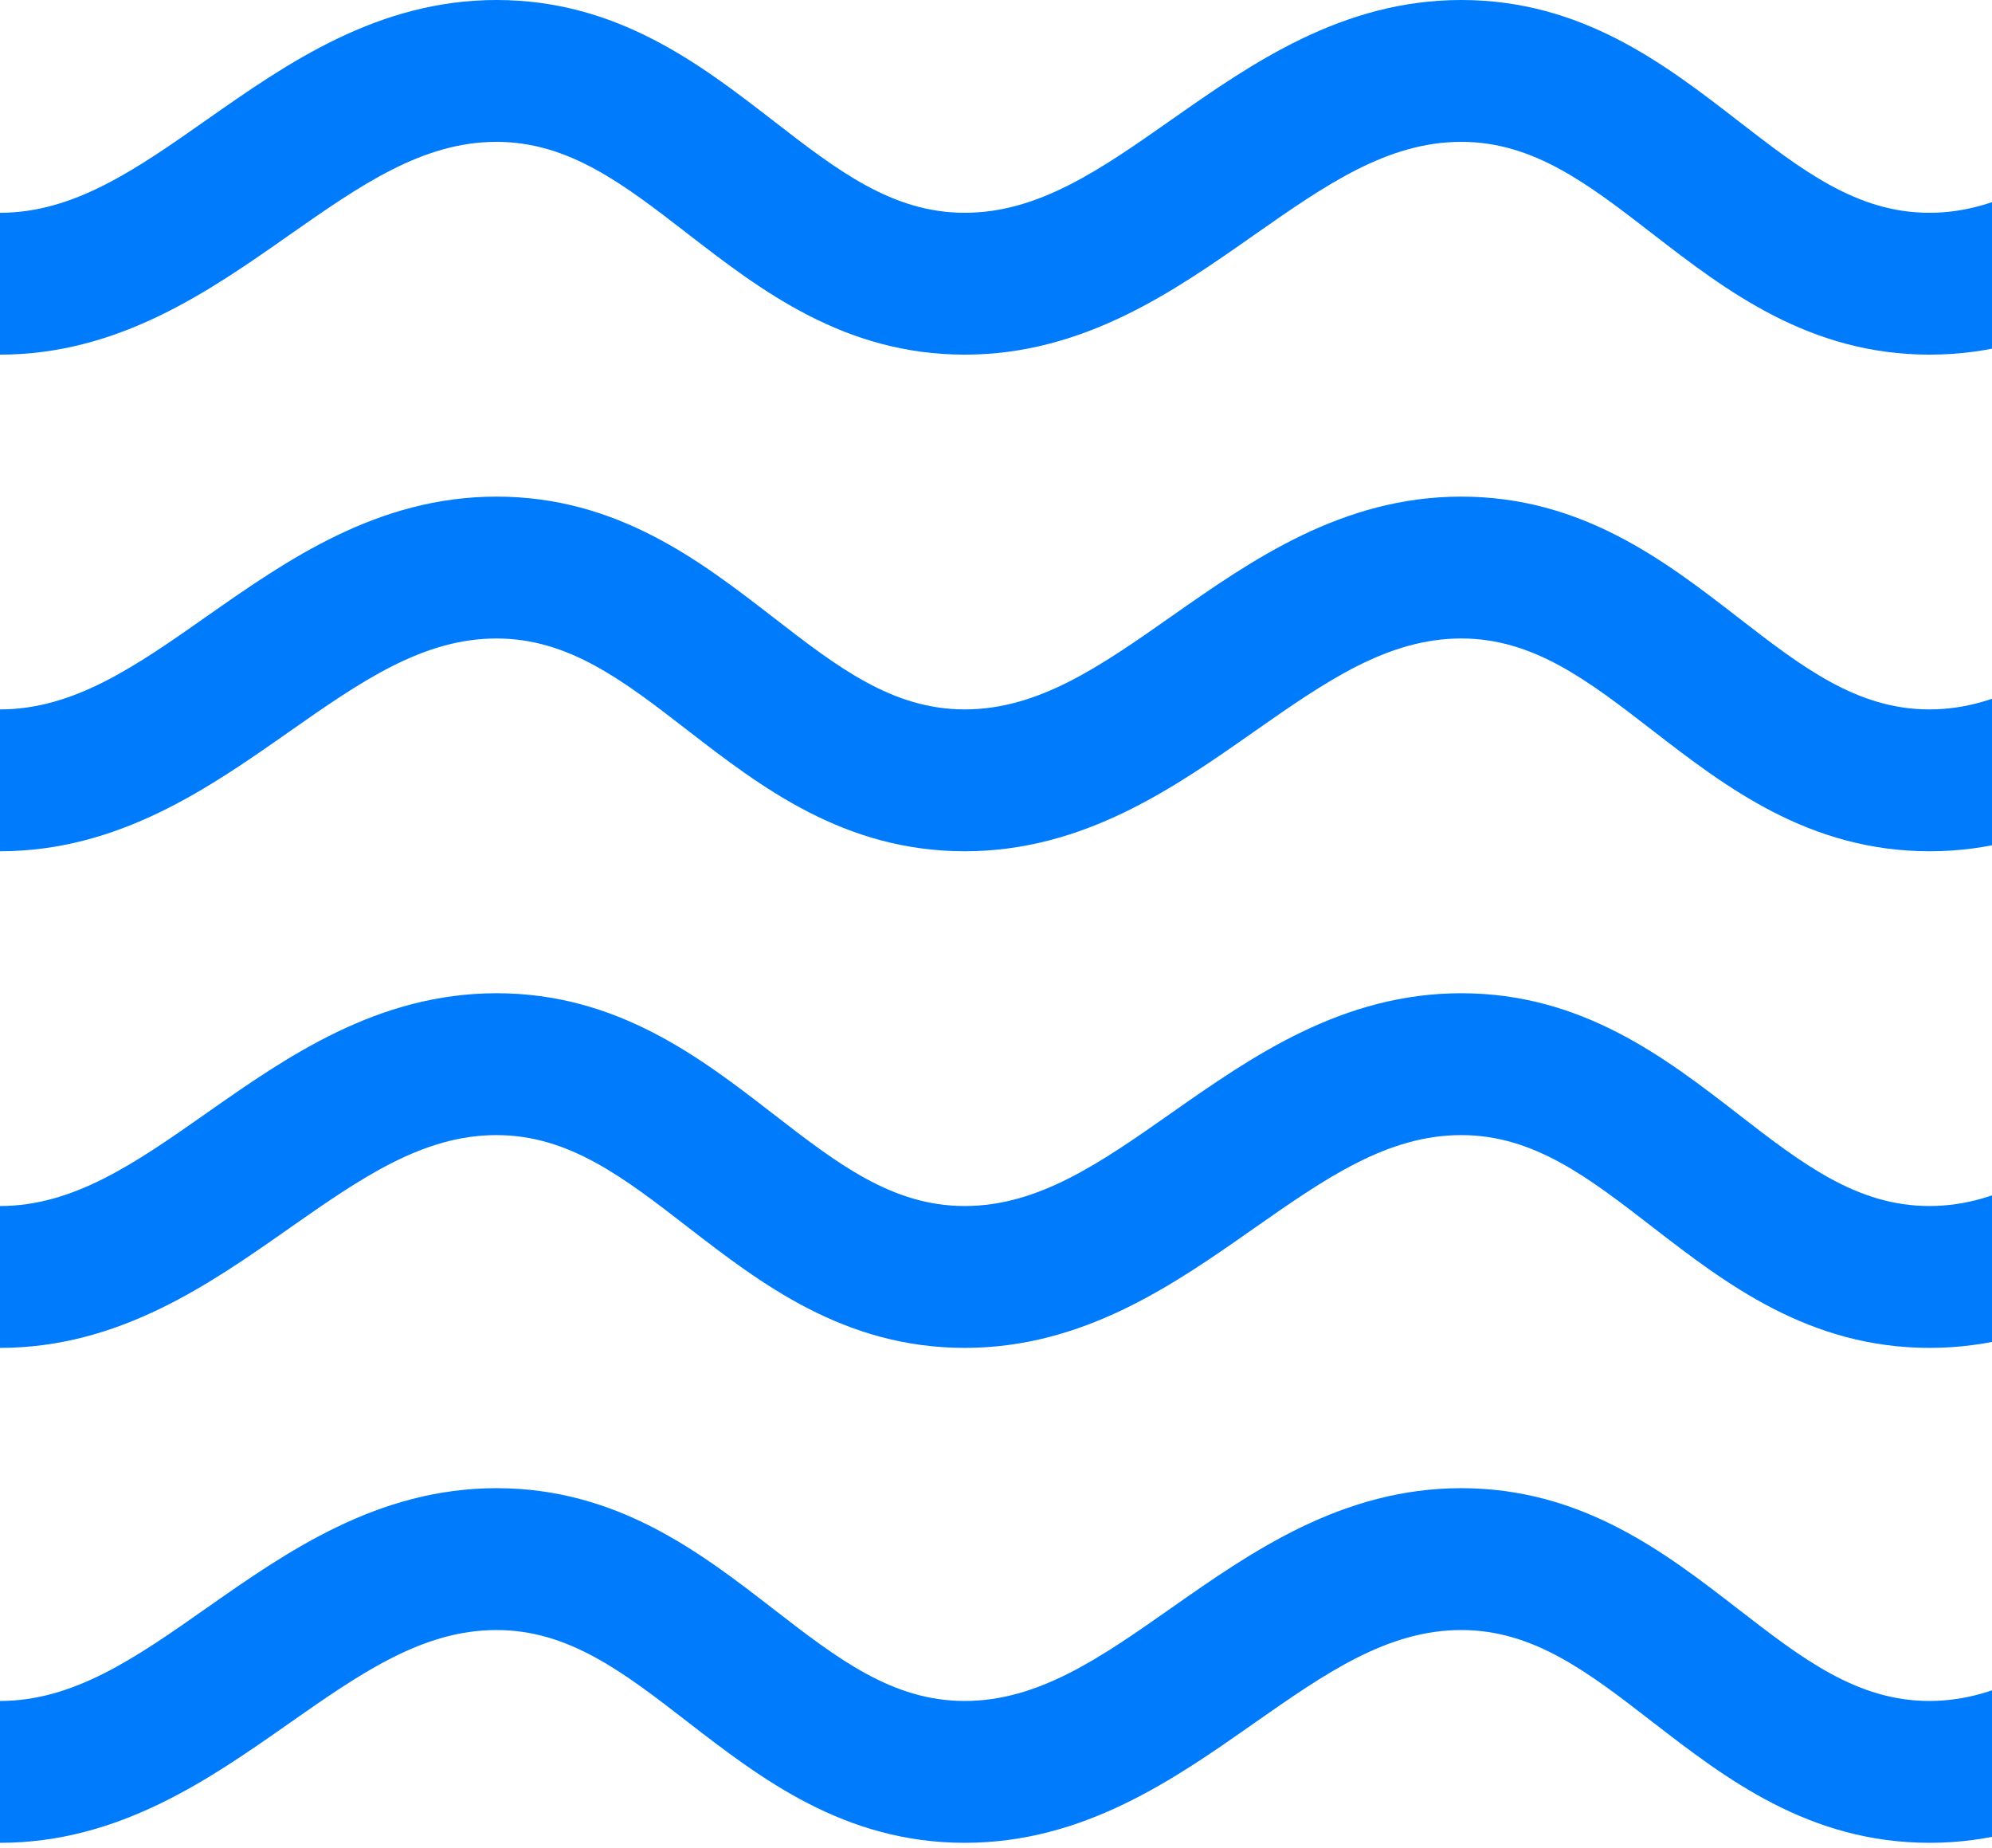 <?xml version="1.0" encoding="UTF-8"?> <svg xmlns="http://www.w3.org/2000/svg" width="166" height="154" viewBox="0 0 166 154" fill="none"> <g clip-path="url(#clip0_1067_209)"> <path d="M160.8 29.55C150.74 29.55 143.79 24.18 137.67 19.45C132.37 15.35 127.8 11.82 121.78 11.82C115.6 11.82 110.44 15.43 104.47 19.61C97.83 24.27 90.29 29.55 80.4 29.55C70.34 29.55 63.39 24.18 57.27 19.45C51.97 15.35 47.4 11.82 41.38 11.82C35.2 11.82 30.04 15.43 24.07 19.61C17.43 24.27 9.89 29.55 0 29.55V17.73C6.17 17.73 11.33 14.12 17.28 9.94C23.93 5.28 31.47 0 41.38 0C51.44 0 58.38 5.37 64.49 10.1C69.79 14.2 74.36 17.73 80.39 17.73C86.56 17.73 91.72 14.12 97.67 9.94C104.32 5.28 111.86 0 121.77 0C131.83 0 138.77 5.37 144.88 10.1C150.18 14.2 154.75 17.73 160.78 17.73C166.89 17.73 171.75 14.15 177.38 10.02C183.76 5.32 191 0 200.98 0V11.82C194.87 11.82 190.01 15.4 184.38 19.53C178.02 24.23 170.78 29.55 160.8 29.55Z" fill="#007BFC"></path> <path d="M160.8 153.55C150.74 153.55 143.79 148.18 137.67 143.45C132.37 139.35 127.8 135.82 121.78 135.82C115.6 135.82 110.44 139.43 104.47 143.61C97.83 148.27 90.29 153.55 80.4 153.55C70.34 153.55 63.39 148.18 57.27 143.45C51.97 139.35 47.4 135.82 41.38 135.82C35.2 135.82 30.04 139.43 24.07 143.61C17.43 148.27 9.89 153.55 0 153.55V141.73C6.17 141.73 11.33 138.12 17.28 133.94C23.93 129.28 31.47 124 41.38 124C51.44 124 58.38 129.37 64.49 134.1C69.79 138.2 74.36 141.73 80.39 141.73C86.56 141.73 91.72 138.12 97.67 133.94C104.32 129.28 111.86 124 121.77 124C131.83 124 138.77 129.37 144.88 134.1C150.18 138.2 154.75 141.73 160.78 141.73C166.89 141.73 171.75 138.15 177.38 134.02C183.76 129.32 191 124 200.98 124V135.82C194.87 135.82 190.01 139.4 184.38 143.53C178.02 148.23 170.78 153.55 160.8 153.55Z" fill="#007BFC"></path> <path d="M160.8 70.93C150.74 70.93 143.79 65.56 137.67 60.83C132.37 56.73 127.8 53.2 121.78 53.2C115.6 53.2 110.44 56.81 104.47 60.99C97.83 65.65 90.29 70.93 80.4 70.93C70.34 70.93 63.39 65.56 57.27 60.83C51.97 56.73 47.4 53.2 41.38 53.2C35.2 53.2 30.04 56.81 24.07 60.99C17.43 65.65 9.89 70.93 0 70.93V59.11C6.17 59.11 11.33 55.5 17.28 51.32C23.93 46.66 31.47 41.38 41.38 41.38C51.44 41.38 58.38 46.75 64.49 51.48C69.79 55.58 74.36 59.11 80.39 59.11C86.56 59.11 91.72 55.5 97.67 51.32C104.32 46.66 111.86 41.38 121.77 41.38C131.83 41.38 138.77 46.75 144.88 51.48C150.18 55.58 154.75 59.11 160.78 59.11C166.89 59.11 171.75 55.53 177.38 51.4C183.76 46.7 191 41.38 200.98 41.38V53.2C194.87 53.2 190.01 56.78 184.38 60.91C178.02 65.61 170.78 70.93 160.8 70.93Z" fill="#007BFC"></path> <path d="M160.8 112.31C150.74 112.31 143.79 106.94 137.67 102.21C132.37 98.11 127.8 94.58 121.78 94.58C115.6 94.58 110.44 98.19 104.47 102.37C97.83 107.03 90.29 112.31 80.4 112.31C70.34 112.31 63.39 106.94 57.27 102.21C51.97 98.11 47.4 94.58 41.38 94.58C35.2 94.58 30.04 98.19 24.07 102.37C17.43 107.03 9.89 112.31 0 112.31V100.49C6.17 100.49 11.33 96.88 17.28 92.7C23.93 88.04 31.47 82.76 41.38 82.76C51.44 82.76 58.38 88.13 64.49 92.86C69.79 96.96 74.36 100.49 80.39 100.49C86.56 100.49 91.72 96.88 97.67 92.7C104.32 88.04 111.86 82.76 121.77 82.76C131.83 82.76 138.77 88.13 144.88 92.86C150.18 96.96 154.75 100.49 160.78 100.49C166.89 100.49 171.75 96.91 177.38 92.78C183.76 88.08 191 82.76 200.98 82.76V94.58C194.87 94.58 190.01 98.16 184.38 102.29C178.02 106.99 170.78 112.31 160.8 112.31Z" fill="#007BFC"></path> </g> <defs> <clipPath id="clip0_1067_209"> <rect width="166" height="154" fill="white"></rect> </clipPath> </defs> </svg> 
